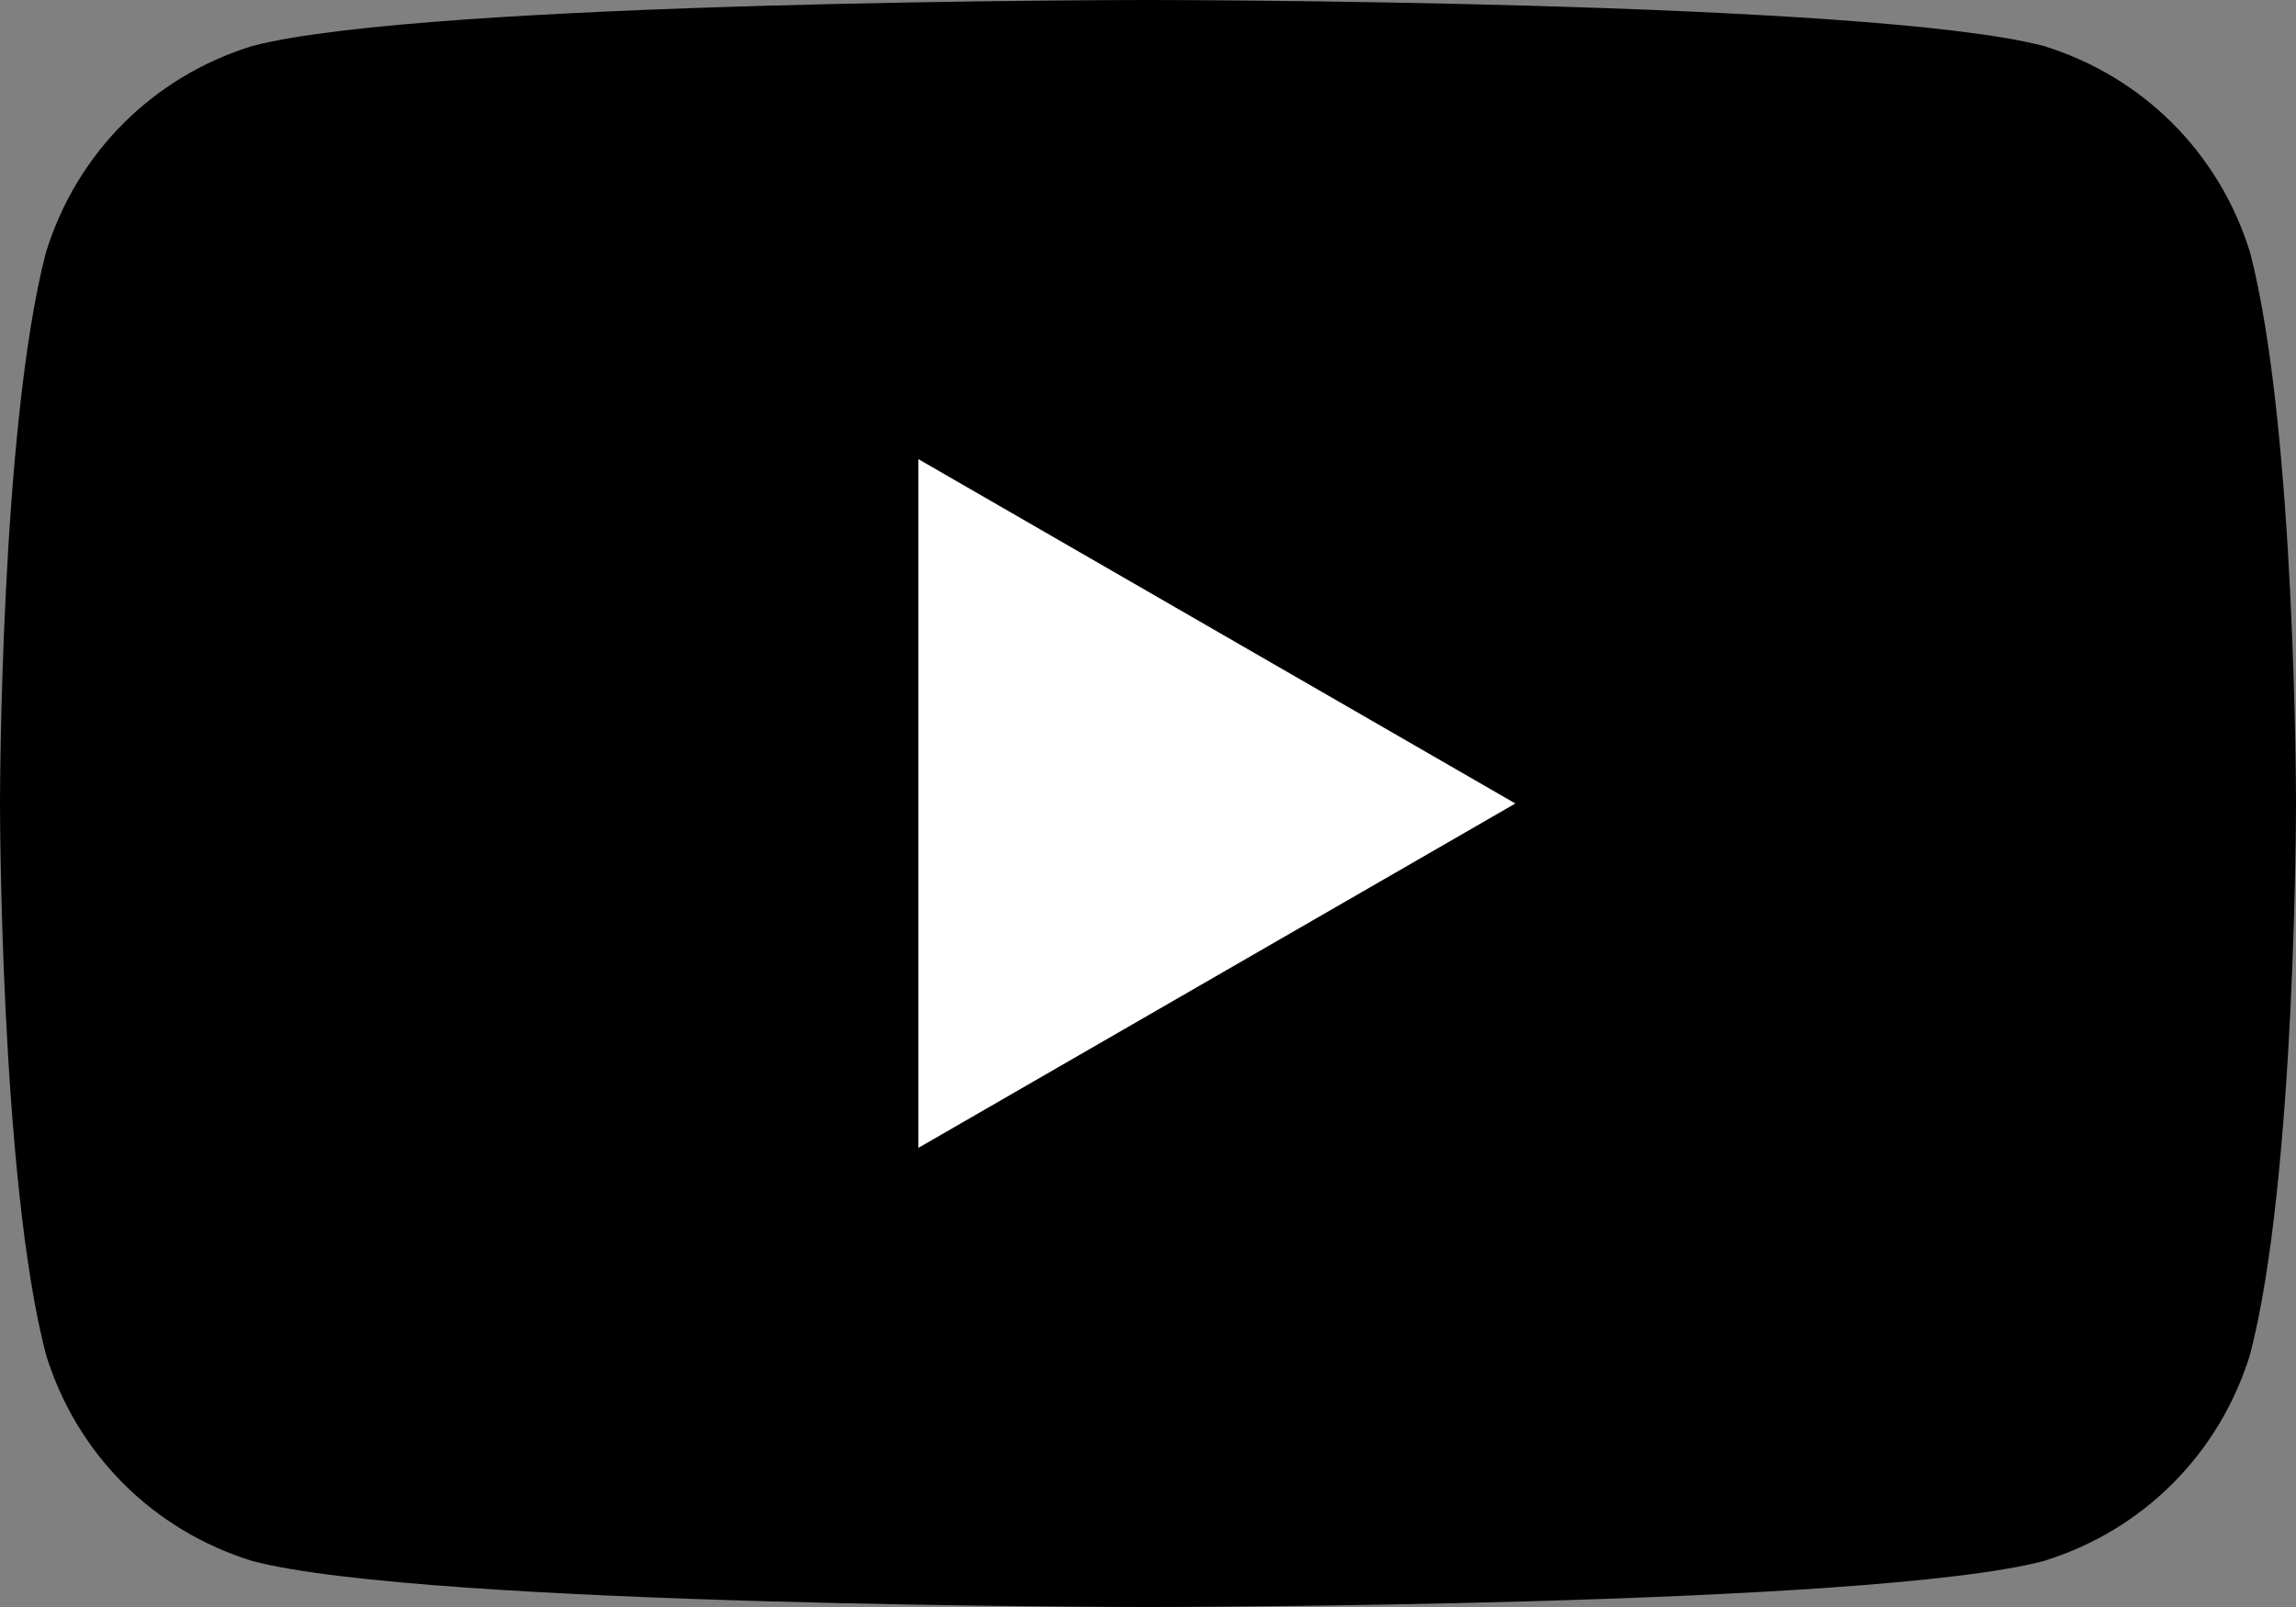 <?xml version="1.0" encoding="utf-8"?>
<!-- Generator: Adobe Illustrator 25.2.0, SVG Export Plug-In . SVG Version: 6.00 Build 0)  -->
<svg version="1.1" id="レイヤー_1" xmlns="http://www.w3.org/2000/svg" xmlns:xlink="http://www.w3.org/1999/xlink" x="0px"
	 y="0px" viewBox="0 0 30 21" style="enable-background:new 0 0 30 21;" xml:space="preserve">
<rect x="0" y="0" width="30" height="21" fill="#808080" stroke="none"/>
<style type="text/css">
	.st0{fill:#FFFFFF;}
</style>
<g>
	<path d="M29.4,3.3C29,2,28,1,26.7,0.6C24.4,0,15,0,15,0S5.6,0,3.3,0.6C2,1,1,2,0.6,3.3C0,5.6,0,10.5,0,10.5s0,4.9,0.6,7.2
		C1,19,2,20,3.3,20.4C5.6,21,15,21,15,21s9.4,0,11.7-0.6C28,20,29,19,29.4,17.7c0.6-2.3,0.6-7.2,0.6-7.2S30,5.6,29.4,3.3z"/>
	<polygon class="st0" points="12,15 12,6 19.8,10.5 	"/>
</g>
</svg>
